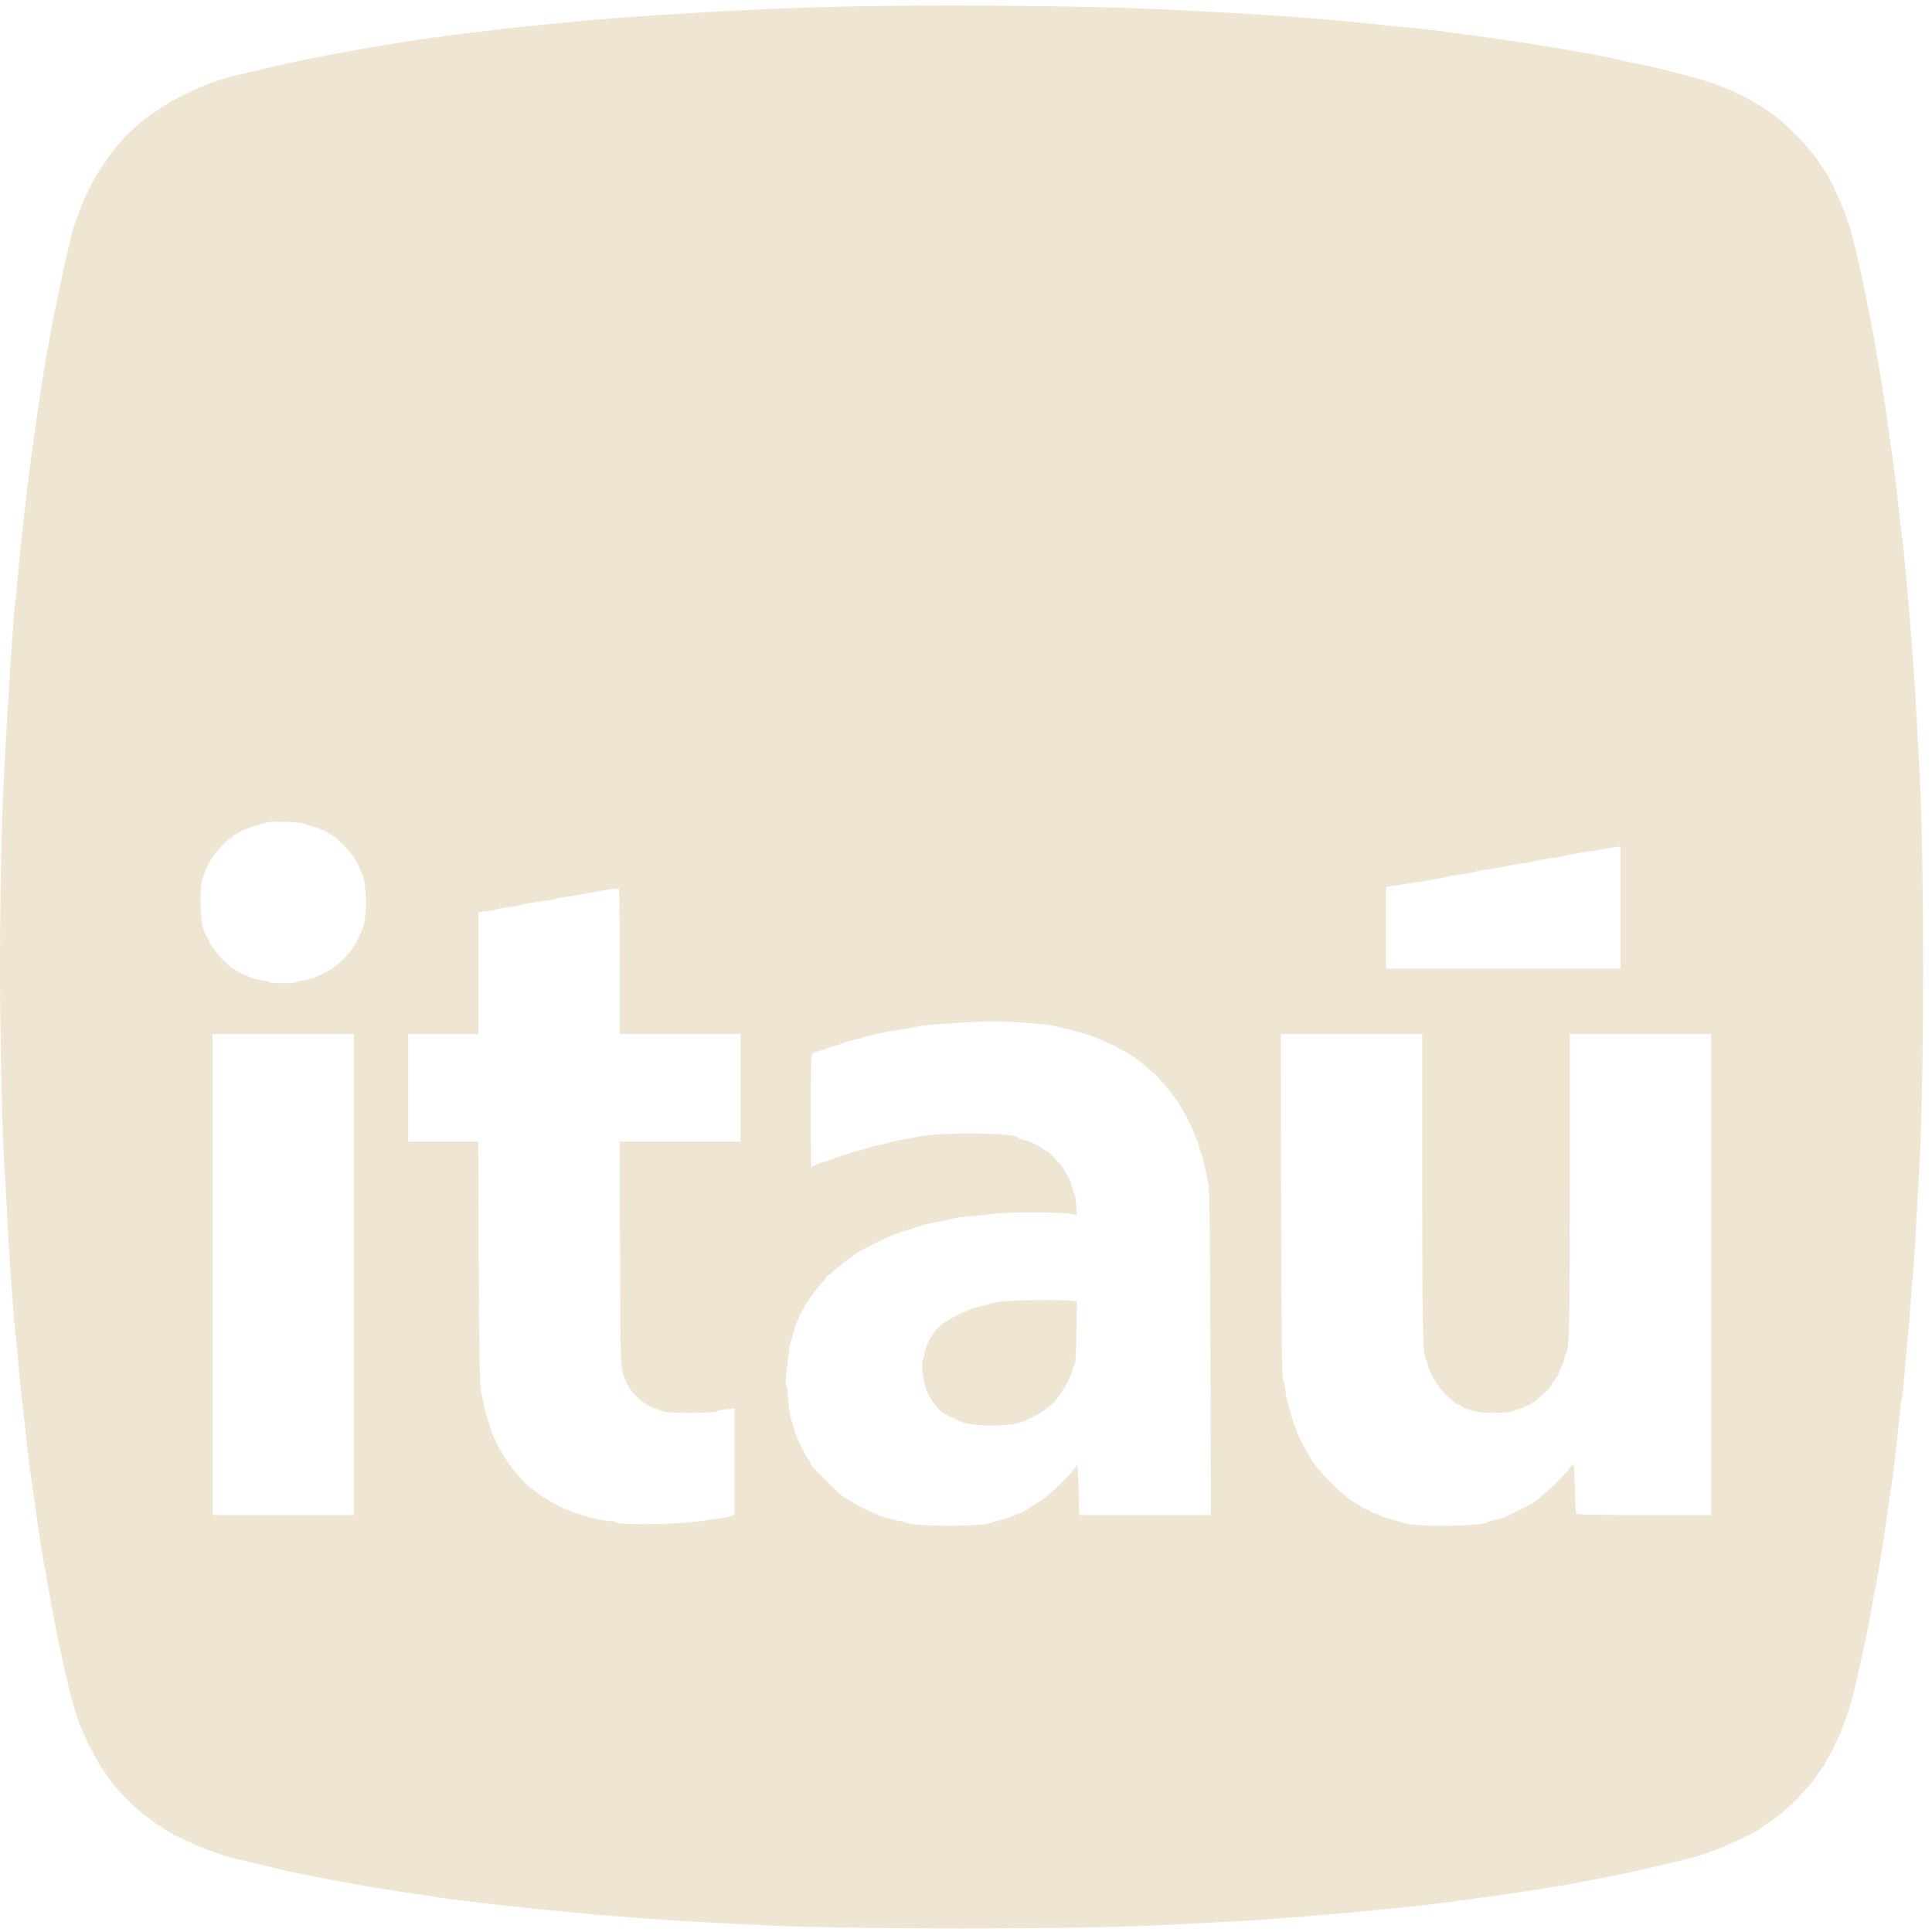 <svg width="78" height="78" viewBox="0 0 78 78" fill="none" xmlns="http://www.w3.org/2000/svg">
<path d="M33.756 0.273C31.521 0.326 29.881 0.405 26.875 0.59C25.485 0.673 23.968 0.795 22.899 0.902C22.631 0.931 22.069 0.985 21.655 1.024C19.913 1.195 17.326 1.522 16.238 1.707C16.009 1.746 15.672 1.8 15.482 1.829C15.297 1.854 14.965 1.912 14.75 1.952C14.536 1.991 14.174 2.059 13.945 2.098C13.14 2.234 11.769 2.513 10.993 2.698C10.778 2.752 10.393 2.844 10.139 2.903C9.885 2.961 9.656 3.015 9.627 3.02C8.197 3.361 6.777 4.05 5.684 4.943C4.62 5.806 3.669 7.202 3.191 8.588C3.113 8.802 3.034 9.022 3.01 9.076C2.927 9.261 2.566 10.822 2.307 12.101C2.269 12.316 2.2 12.633 2.161 12.809C2.122 12.984 2.069 13.291 2.034 13.491C2.005 13.691 1.966 13.936 1.941 14.028C1.868 14.307 1.571 16.209 1.38 17.59C1.195 18.927 1.073 19.899 0.966 20.884C0.912 21.367 0.858 21.84 0.849 21.933C0.834 22.025 0.79 22.499 0.746 22.982C0.707 23.465 0.649 24.056 0.619 24.3C0.516 25.197 0.262 29.106 0.136 31.863C0.039 33.907 -0.025 38.284 0.009 40.671C0.044 43.647 0.116 46.307 0.185 47.234C0.209 47.609 0.258 48.4 0.287 48.99C0.316 49.581 0.356 50.337 0.38 50.673C0.492 52.362 0.58 53.469 0.624 53.821C0.649 54.036 0.707 54.606 0.746 55.084C0.785 55.563 0.843 56.134 0.868 56.353C0.897 56.573 0.951 57.046 0.99 57.407C1.112 58.564 1.205 59.32 1.283 59.823C1.322 60.091 1.39 60.55 1.429 60.847C1.571 61.92 1.736 62.965 1.917 63.922C1.956 64.136 2.019 64.498 2.064 64.727C2.146 65.214 2.337 66.186 2.474 66.8C2.942 68.953 3.147 69.596 3.698 70.655C3.849 70.948 4.044 71.289 4.132 71.412C4.215 71.534 4.337 71.709 4.401 71.802C4.679 72.216 5.474 73.026 5.914 73.339C5.986 73.392 6.128 73.495 6.22 73.568C6.319 73.646 6.411 73.705 6.436 73.705C6.455 73.705 6.504 73.739 6.543 73.778C6.733 73.964 8.075 74.603 8.65 74.774C8.758 74.808 8.89 74.851 8.944 74.876C9.071 74.934 9.788 75.115 10.652 75.31C11.027 75.398 11.413 75.491 11.505 75.515C11.73 75.574 13.145 75.856 14.213 76.052C14.828 76.164 16.024 76.354 16.775 76.462C17.058 76.501 17.419 76.554 17.58 76.584C18.171 76.686 20.611 76.969 22.143 77.116C22.694 77.169 23.372 77.233 23.655 77.262C24.114 77.311 24.582 77.35 26.827 77.511C27.163 77.535 27.93 77.579 28.535 77.609C29.14 77.638 29.984 77.681 30.413 77.706C33.888 77.906 43.822 77.906 47.248 77.706C47.677 77.677 48.521 77.638 49.127 77.609C50.166 77.56 50.546 77.535 52.176 77.413C54.264 77.252 57.334 76.954 58.373 76.808C58.67 76.764 59.183 76.696 59.52 76.652C60.764 76.491 62.472 76.232 63.448 76.052C64.516 75.856 65.931 75.574 66.156 75.515C66.248 75.491 66.634 75.398 67.01 75.31C67.854 75.12 68.586 74.934 68.718 74.876C68.88 74.818 69.042 74.761 69.206 74.705C69.606 74.574 70.933 73.944 71.045 73.836C71.079 73.802 71.177 73.73 71.26 73.68C71.641 73.442 71.816 73.305 72.163 72.992C72.553 72.636 73.095 72.051 73.226 71.851C73.27 71.782 73.387 71.617 73.485 71.485C73.587 71.348 73.67 71.226 73.67 71.207C73.67 71.187 73.749 71.05 73.841 70.904C73.934 70.758 74.046 70.543 74.09 70.425C74.139 70.314 74.188 70.191 74.207 70.168C74.3 70.045 74.641 69.074 74.788 68.523C75.017 67.669 75.446 65.654 75.603 64.702C75.642 64.458 75.686 64.229 75.7 64.19C75.744 64.082 76.013 62.408 76.256 60.701C76.31 60.325 76.364 59.95 76.378 59.871C76.418 59.647 76.593 58.149 76.671 57.359C76.71 56.968 76.764 56.519 76.793 56.358C76.823 56.197 76.876 55.67 76.915 55.187C76.954 54.704 77.008 54.109 77.032 53.869C77.061 53.626 77.106 53.069 77.135 52.625C77.164 52.181 77.208 51.635 77.232 51.405C77.262 51.176 77.315 50.332 77.354 49.527C77.398 48.721 77.447 47.731 77.477 47.331C77.696 43.783 77.696 34.474 77.477 30.814C77.452 30.399 77.408 29.584 77.379 29.009C77.349 28.433 77.306 27.672 77.281 27.325C77.252 26.974 77.189 26.11 77.135 25.398C77.081 24.685 77.027 24.016 77.013 23.91C76.998 23.802 76.954 23.329 76.915 22.86C76.876 22.392 76.832 21.953 76.818 21.884C76.803 21.816 76.749 21.367 76.695 20.884C76.569 19.718 76.413 18.43 76.378 18.279C76.364 18.21 76.31 17.82 76.256 17.419C76.017 15.595 75.574 13.052 75.193 11.32C75.139 11.076 75.052 10.681 74.998 10.442C74.861 9.817 74.7 9.188 74.647 9.076C74.622 9.022 74.578 8.89 74.544 8.783C74.436 8.422 73.895 7.217 73.758 7.026C73.738 6.997 73.583 6.768 73.416 6.514C73.07 5.992 72.182 5.065 71.65 4.674C70.597 3.899 69.425 3.371 67.913 3.001C67.652 2.937 67.392 2.872 67.132 2.805C66.951 2.752 66.59 2.674 65.814 2.513C65.594 2.467 65.375 2.419 65.156 2.371C64.214 2.142 61.149 1.644 59.154 1.39C58.753 1.341 58.358 1.288 58.276 1.269C58.129 1.239 57.421 1.166 55.982 1.024C55.582 0.985 55.031 0.927 54.762 0.902C54.494 0.873 54.011 0.829 53.689 0.8C53.367 0.776 52.84 0.731 52.518 0.707C51.425 0.614 48.39 0.439 46.711 0.366C43.466 0.224 37.474 0.18 33.756 0.273ZM12.257 33.244C12.286 33.268 12.428 33.312 12.569 33.346C12.833 33.41 13.204 33.581 13.481 33.766C13.701 33.912 14.219 34.468 14.32 34.664C14.37 34.761 14.423 34.849 14.438 34.864C14.453 34.879 14.496 34.976 14.536 35.084C14.57 35.191 14.613 35.303 14.638 35.327C14.701 35.42 14.775 36.001 14.775 36.43C14.775 36.85 14.711 37.343 14.628 37.523C14.365 38.128 14.238 38.328 13.906 38.68C13.598 38.997 13.472 39.094 13.052 39.3C12.71 39.47 12.466 39.558 12.271 39.577C12.115 39.597 11.978 39.631 11.964 39.651C11.93 39.709 10.871 39.709 10.871 39.651C10.871 39.631 10.749 39.597 10.592 39.577C10.441 39.558 10.252 39.514 10.168 39.48C10.063 39.432 9.955 39.388 9.846 39.348C9.754 39.314 9.666 39.275 9.651 39.26C9.636 39.241 9.563 39.197 9.48 39.158C9.197 39.017 8.612 38.367 8.441 38.011C8.348 37.821 8.261 37.635 8.236 37.596C8.07 37.264 8.041 35.752 8.197 35.401C8.241 35.308 8.304 35.152 8.338 35.059C8.373 34.967 8.412 34.879 8.426 34.864C8.441 34.849 8.499 34.751 8.553 34.644C8.646 34.464 9.226 33.839 9.309 33.839C9.329 33.839 9.373 33.805 9.407 33.761C9.5 33.658 9.973 33.429 10.261 33.356C10.398 33.322 10.549 33.273 10.603 33.248C10.656 33.224 10.788 33.2 10.895 33.185C11.183 33.156 12.194 33.2 12.257 33.244ZM65.424 36.645V39.109H55.958V35.811L56.485 35.727C57.651 35.547 58.378 35.425 58.422 35.396C58.451 35.376 58.69 35.337 58.958 35.303C59.227 35.269 59.471 35.225 59.495 35.205C59.525 35.186 59.754 35.142 60.008 35.108C60.261 35.079 60.593 35.02 60.74 34.981C60.886 34.947 61.194 34.893 61.423 34.864C61.652 34.834 61.881 34.791 61.935 34.771C61.989 34.747 62.233 34.703 62.472 34.669C62.716 34.639 62.989 34.596 63.082 34.566C63.174 34.542 63.526 34.474 63.863 34.42C64.199 34.366 64.639 34.293 64.838 34.259C65.038 34.22 65.253 34.191 65.316 34.186L65.424 34.181V36.645ZM25.021 38.821V41.744H29.901V46.087H25.017L25.036 50.61C25.051 55.485 25.041 55.246 25.305 55.846C25.505 56.309 26.07 56.783 26.558 56.9C26.641 56.919 26.734 56.958 26.773 56.988C26.866 57.061 28.842 57.061 28.93 56.983C28.969 56.954 29.145 56.914 29.33 56.895L29.657 56.861V61.14L29.525 61.199C29.404 61.252 28.842 61.34 28.072 61.433C26.974 61.56 24.973 61.575 24.855 61.452C24.826 61.428 24.748 61.409 24.675 61.409C24.485 61.409 23.694 61.262 23.635 61.218C23.606 61.199 23.475 61.15 23.338 61.121C23.206 61.087 23.075 61.042 23.045 61.023C23.021 60.999 22.909 60.955 22.802 60.921C22.694 60.887 22.596 60.842 22.582 60.828C22.567 60.813 22.479 60.759 22.386 60.706C21.981 60.491 21.86 60.413 21.645 60.232C21.518 60.13 21.401 60.042 21.376 60.042C21.328 60.037 20.957 59.632 20.664 59.262C20.44 58.974 20.108 58.422 19.995 58.139C19.956 58.047 19.913 57.959 19.898 57.944C19.878 57.929 19.83 57.778 19.781 57.602C19.737 57.427 19.678 57.242 19.654 57.188C19.63 57.134 19.571 56.914 19.532 56.7C19.491 56.496 19.447 56.293 19.4 56.09C19.366 55.944 19.342 54.225 19.327 50.976L19.308 46.087H16.482V41.744H19.313V36.825L19.644 36.791C19.825 36.772 19.995 36.738 20.02 36.718C20.049 36.699 20.288 36.655 20.557 36.621C20.825 36.587 21.069 36.537 21.093 36.518C21.123 36.499 21.43 36.445 21.777 36.401C22.128 36.352 22.436 36.299 22.46 36.279C22.489 36.259 22.65 36.225 22.825 36.211C23.055 36.183 23.283 36.146 23.509 36.099C24.031 35.991 24.943 35.849 24.987 35.874C25.007 35.884 25.021 37.211 25.021 38.821ZM41.197 41.28C41.88 41.319 42.651 41.407 42.71 41.451C42.739 41.471 42.856 41.505 42.978 41.519C43.256 41.564 43.935 41.764 44.344 41.929C44.686 42.066 45.447 42.446 45.564 42.544C45.604 42.574 45.691 42.632 45.759 42.661C45.828 42.696 46.043 42.866 46.233 43.032C46.423 43.203 46.599 43.349 46.623 43.359C46.697 43.393 47.565 44.447 47.565 44.505C47.565 44.52 47.609 44.599 47.663 44.671C47.765 44.818 48.199 45.662 48.199 45.716C48.199 45.735 48.239 45.843 48.292 45.955C48.34 46.067 48.399 46.238 48.419 46.331C48.438 46.424 48.473 46.521 48.492 46.55C48.511 46.575 48.556 46.731 48.59 46.892C48.619 47.053 48.658 47.219 48.673 47.258C48.692 47.297 48.736 47.506 48.775 47.721C48.834 48.044 48.848 49.259 48.868 54.636L48.887 61.164H43.564L43.559 60.589C43.554 60.276 43.539 59.823 43.52 59.584L43.49 59.145L43.349 59.339C43.125 59.638 42.388 60.34 42.095 60.535C41.455 60.955 41.285 61.057 41.109 61.116C41.002 61.145 40.861 61.204 40.792 61.242C40.719 61.276 40.538 61.335 40.392 61.364C40.245 61.398 40.099 61.443 40.075 61.462C39.826 61.647 36.752 61.643 36.513 61.457C36.489 61.438 36.313 61.394 36.122 61.36C35.937 61.326 35.717 61.272 35.634 61.233C35.556 61.199 35.346 61.111 35.176 61.042C34.98 60.957 34.788 60.862 34.6 60.759C34.471 60.679 34.339 60.603 34.205 60.53C34 60.418 33.931 60.354 33.375 59.798C32.804 59.227 32.731 59.15 32.731 59.096C32.731 59.076 32.668 58.969 32.595 58.856C32.516 58.745 32.404 58.539 32.345 58.407C32.287 58.271 32.209 58.11 32.175 58.041C32.136 57.973 32.082 57.798 32.048 57.651C32.014 57.505 31.97 57.359 31.951 57.334C31.897 57.266 31.804 56.573 31.804 56.27C31.804 56.129 31.78 55.987 31.751 55.958C31.692 55.899 31.706 55.704 31.858 54.528C31.887 54.299 31.931 54.089 31.951 54.065C31.97 54.036 32.014 53.908 32.043 53.777C32.106 53.523 32.239 53.191 32.375 52.942C32.419 52.859 32.477 52.747 32.507 52.688C32.536 52.625 32.575 52.577 32.599 52.577C32.619 52.577 32.633 52.547 32.633 52.513C32.633 52.459 33.17 51.761 33.263 51.698C33.282 51.684 33.317 51.635 33.331 51.586C33.351 51.532 33.409 51.484 33.463 51.469C33.517 51.455 33.56 51.425 33.56 51.405C33.56 51.356 34.381 50.712 34.658 50.551C34.858 50.429 35.308 50.2 35.961 49.888C36.054 49.839 36.966 49.547 37.367 49.434C37.513 49.39 37.801 49.331 38.001 49.302C38.201 49.268 38.391 49.229 38.416 49.21C38.445 49.19 38.738 49.146 39.075 49.117C39.411 49.088 39.826 49.039 40.002 49.014C40.695 48.912 43.129 48.931 43.388 49.039C43.476 49.078 43.48 49.059 43.446 48.644C43.427 48.404 43.393 48.199 43.373 48.185C43.349 48.17 43.32 48.078 43.3 47.98C43.266 47.799 43.081 47.404 42.905 47.136C42.793 46.965 42.319 46.477 42.265 46.477C42.246 46.477 42.163 46.428 42.08 46.365C41.865 46.209 41.519 46.053 41.309 46.014C41.207 45.994 41.124 45.96 41.124 45.94C41.124 45.726 37.972 45.691 37.025 45.901C36.903 45.926 36.62 45.979 36.391 46.019C36.161 46.057 35.932 46.111 35.878 46.136C35.825 46.16 35.649 46.204 35.488 46.233C35.327 46.262 35.151 46.306 35.098 46.331C35.044 46.355 34.849 46.409 34.663 46.453C34.478 46.496 34.302 46.545 34.273 46.57C34.244 46.59 34.112 46.638 33.976 46.672C33.844 46.706 33.707 46.755 33.683 46.775C33.654 46.794 33.522 46.838 33.39 46.872C33.254 46.901 33.063 46.97 32.966 47.019C32.863 47.072 32.77 47.111 32.756 47.111C32.741 47.111 32.731 46.091 32.731 44.847C32.731 43.086 32.746 42.574 32.795 42.534C32.829 42.505 32.966 42.456 33.097 42.422C33.234 42.393 33.366 42.349 33.39 42.329C33.419 42.31 33.58 42.252 33.756 42.207C33.931 42.158 34.097 42.105 34.122 42.086C34.151 42.061 34.302 42.022 34.459 41.988C34.62 41.954 34.786 41.91 34.824 41.886C34.868 41.866 35.068 41.812 35.269 41.769C35.424 41.738 35.579 41.704 35.732 41.666C35.785 41.651 36.059 41.607 36.342 41.568C36.625 41.529 36.923 41.476 37 41.451C37.284 41.364 39.84 41.202 40.416 41.236C40.577 41.246 40.929 41.266 41.197 41.28V41.28ZM14.286 51.455V61.164H8.578V41.744H14.286V51.455ZM57.421 47.794C57.421 53.572 57.446 54.69 57.563 54.846C57.587 54.87 57.617 54.967 57.636 55.06C57.705 55.426 58.022 55.958 58.383 56.319C58.573 56.514 58.788 56.685 58.856 56.704C58.929 56.719 58.983 56.749 58.983 56.768C58.983 56.787 59.154 56.856 59.363 56.924C59.676 57.022 59.842 57.041 60.33 57.041C60.672 57.041 60.969 57.017 61.037 56.988C61.1 56.954 61.252 56.905 61.374 56.871C61.496 56.837 61.716 56.734 61.862 56.636C62.135 56.461 62.643 55.992 62.643 55.914C62.643 55.89 62.711 55.782 62.789 55.68C62.872 55.572 62.936 55.465 62.936 55.436C62.936 55.406 62.979 55.304 63.028 55.206C63.082 55.109 63.14 54.943 63.16 54.841C63.174 54.733 63.208 54.626 63.233 54.602C63.355 54.445 63.375 53.46 63.375 47.736V41.744H69.083V61.164H66.38C64.268 61.164 63.662 61.15 63.633 61.101C63.614 61.072 63.59 60.608 63.58 60.077C63.57 59.55 63.545 59.115 63.526 59.115C63.507 59.115 63.448 59.174 63.39 59.247C63.116 59.618 62.687 60.037 62.013 60.594C61.916 60.671 61.716 60.779 61.277 60.994C61.077 61.091 60.857 61.203 60.789 61.238C60.72 61.272 60.535 61.326 60.373 61.36C60.213 61.394 60.071 61.438 60.056 61.457C60.008 61.53 59.144 61.603 58.29 61.603C57.451 61.603 56.768 61.545 56.568 61.462C56.514 61.438 56.329 61.379 56.153 61.335C55.977 61.291 55.816 61.233 55.787 61.213C55.763 61.194 55.646 61.145 55.533 61.111C55.416 61.081 55.324 61.038 55.324 61.018C55.324 60.999 55.236 60.955 55.128 60.921C55.021 60.887 54.933 60.842 54.933 60.823C54.933 60.804 54.879 60.764 54.816 60.735C54.397 60.545 53.445 59.652 53.045 59.076C52.801 58.725 52.425 58.022 52.347 57.764C52.318 57.661 52.259 57.51 52.225 57.431C52.191 57.349 52.133 57.173 52.103 57.041C52.074 56.905 52.03 56.763 52.005 56.715C51.981 56.67 51.937 56.441 51.908 56.202C51.879 55.968 51.825 55.729 51.796 55.675C51.752 55.602 51.732 53.86 51.722 48.658L51.708 41.744H57.422L57.421 47.794Z" fill="#EEE5D2"/>
<path d="M40.562 52.533C40.324 52.557 40.08 52.596 40.026 52.62C39.972 52.65 39.797 52.693 39.636 52.728C39.48 52.757 39.27 52.816 39.172 52.859C38.44 53.176 38.084 53.386 37.84 53.64C37.606 53.884 37.371 54.338 37.333 54.621C37.322 54.718 37.288 54.846 37.259 54.899C37.206 55.011 37.225 55.358 37.313 55.811C37.41 56.304 37.801 56.905 38.147 57.085C38.762 57.402 38.879 57.451 39.221 57.505C39.835 57.597 41.007 57.544 41.261 57.407C41.304 57.383 41.485 57.3 41.66 57.222C41.837 57.139 42.066 57.007 42.173 56.924C42.281 56.841 42.402 56.743 42.446 56.709C42.724 56.5 43.237 55.651 43.305 55.299C43.32 55.211 43.359 55.109 43.388 55.07C43.422 55.026 43.446 54.577 43.456 53.772L43.476 52.542L43.212 52.513C42.856 52.469 41.1 52.484 40.562 52.533Z" fill="#EEE5D2"/>
</svg>
